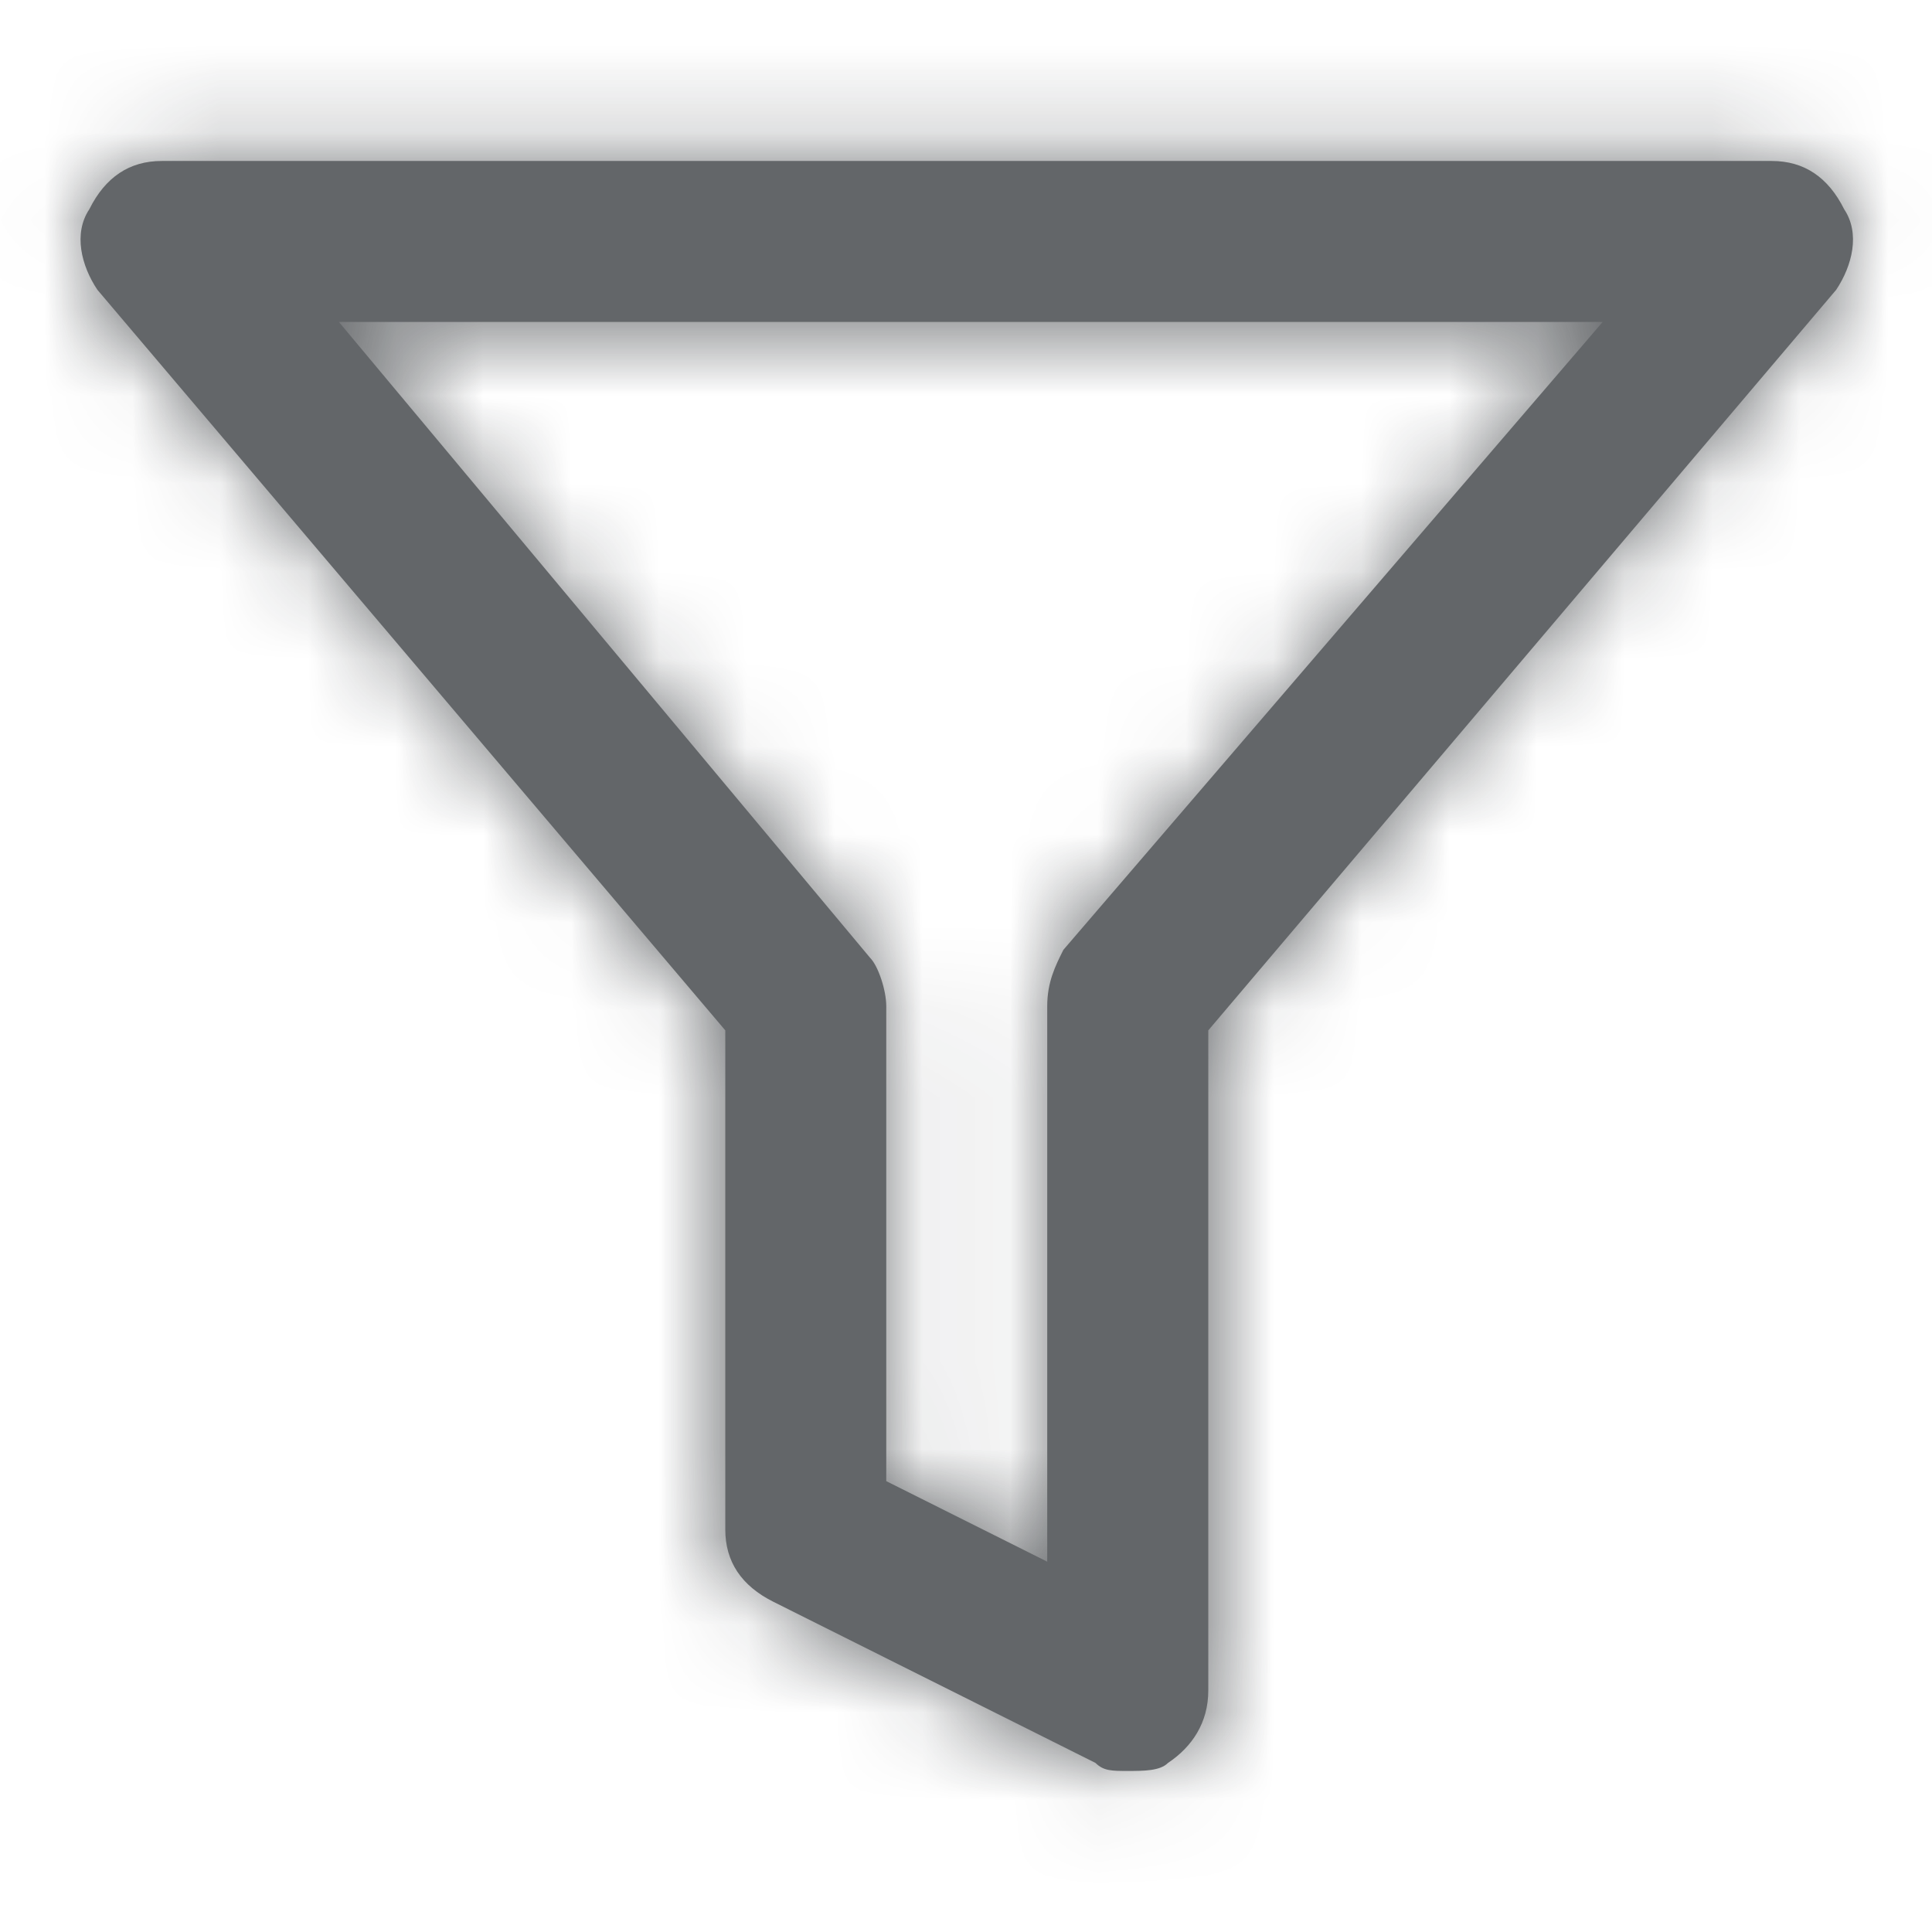 <svg width="22" height="22" viewBox="0 0 22 22" fill="none" xmlns="http://www.w3.org/2000/svg">
<g opacity="0.7">
<path fill-rule="evenodd" clip-rule="evenodd" d="M20.175 1.833C20.542 1.833 20.817 2.016 21 2.383C21.184 2.658 21.092 3.025 20.909 3.3L13.759 11.733V19.25C13.759 19.616 13.575 19.891 13.3 20.075C13.209 20.166 13.025 20.166 12.842 20.166C12.659 20.166 12.567 20.166 12.475 20.075L8.809 18.241C8.442 18.058 8.259 17.783 8.259 17.416V11.733L1.109 3.3C0.925 3.025 0.834 2.658 1.017 2.383C1.2 2.016 1.475 1.833 1.842 1.833H20.175ZM11.925 11.458C11.925 11.183 12.017 11 12.109 10.816L18.25 3.666H3.859L9.909 10.908C10 11 10.092 11.275 10.092 11.458V16.866L11.925 17.783V11.458Z" fill="#212529"/>
<mask id="mask0_2985_4302" style="mask-type:luminance" maskUnits="userSpaceOnUse" x="0" y="1" width="22" height="20">
<path fill-rule="evenodd" clip-rule="evenodd" d="M20.175 1.833C20.542 1.833 20.817 2.016 21 2.383C21.184 2.658 21.092 3.025 20.909 3.3L13.759 11.733V19.25C13.759 19.616 13.575 19.891 13.3 20.075C13.209 20.166 13.025 20.166 12.842 20.166C12.659 20.166 12.567 20.166 12.475 20.075L8.809 18.241C8.442 18.058 8.259 17.783 8.259 17.416V11.733L1.109 3.3C0.925 3.025 0.834 2.658 1.017 2.383C1.2 2.016 1.475 1.833 1.842 1.833H20.175ZM11.925 11.458C11.925 11.183 12.017 11 12.109 10.816L18.25 3.666H3.859L9.909 10.908C10 11 10.092 11.275 10.092 11.458V16.866L11.925 17.783V11.458Z" fill="white"/>
</mask>
<g mask="url(#mask0_2985_4302)">
<path fill-rule="evenodd" clip-rule="evenodd" d="M0 0H22V22H0V0Z" fill="#212529"/>
</g>
</g>
</svg>
